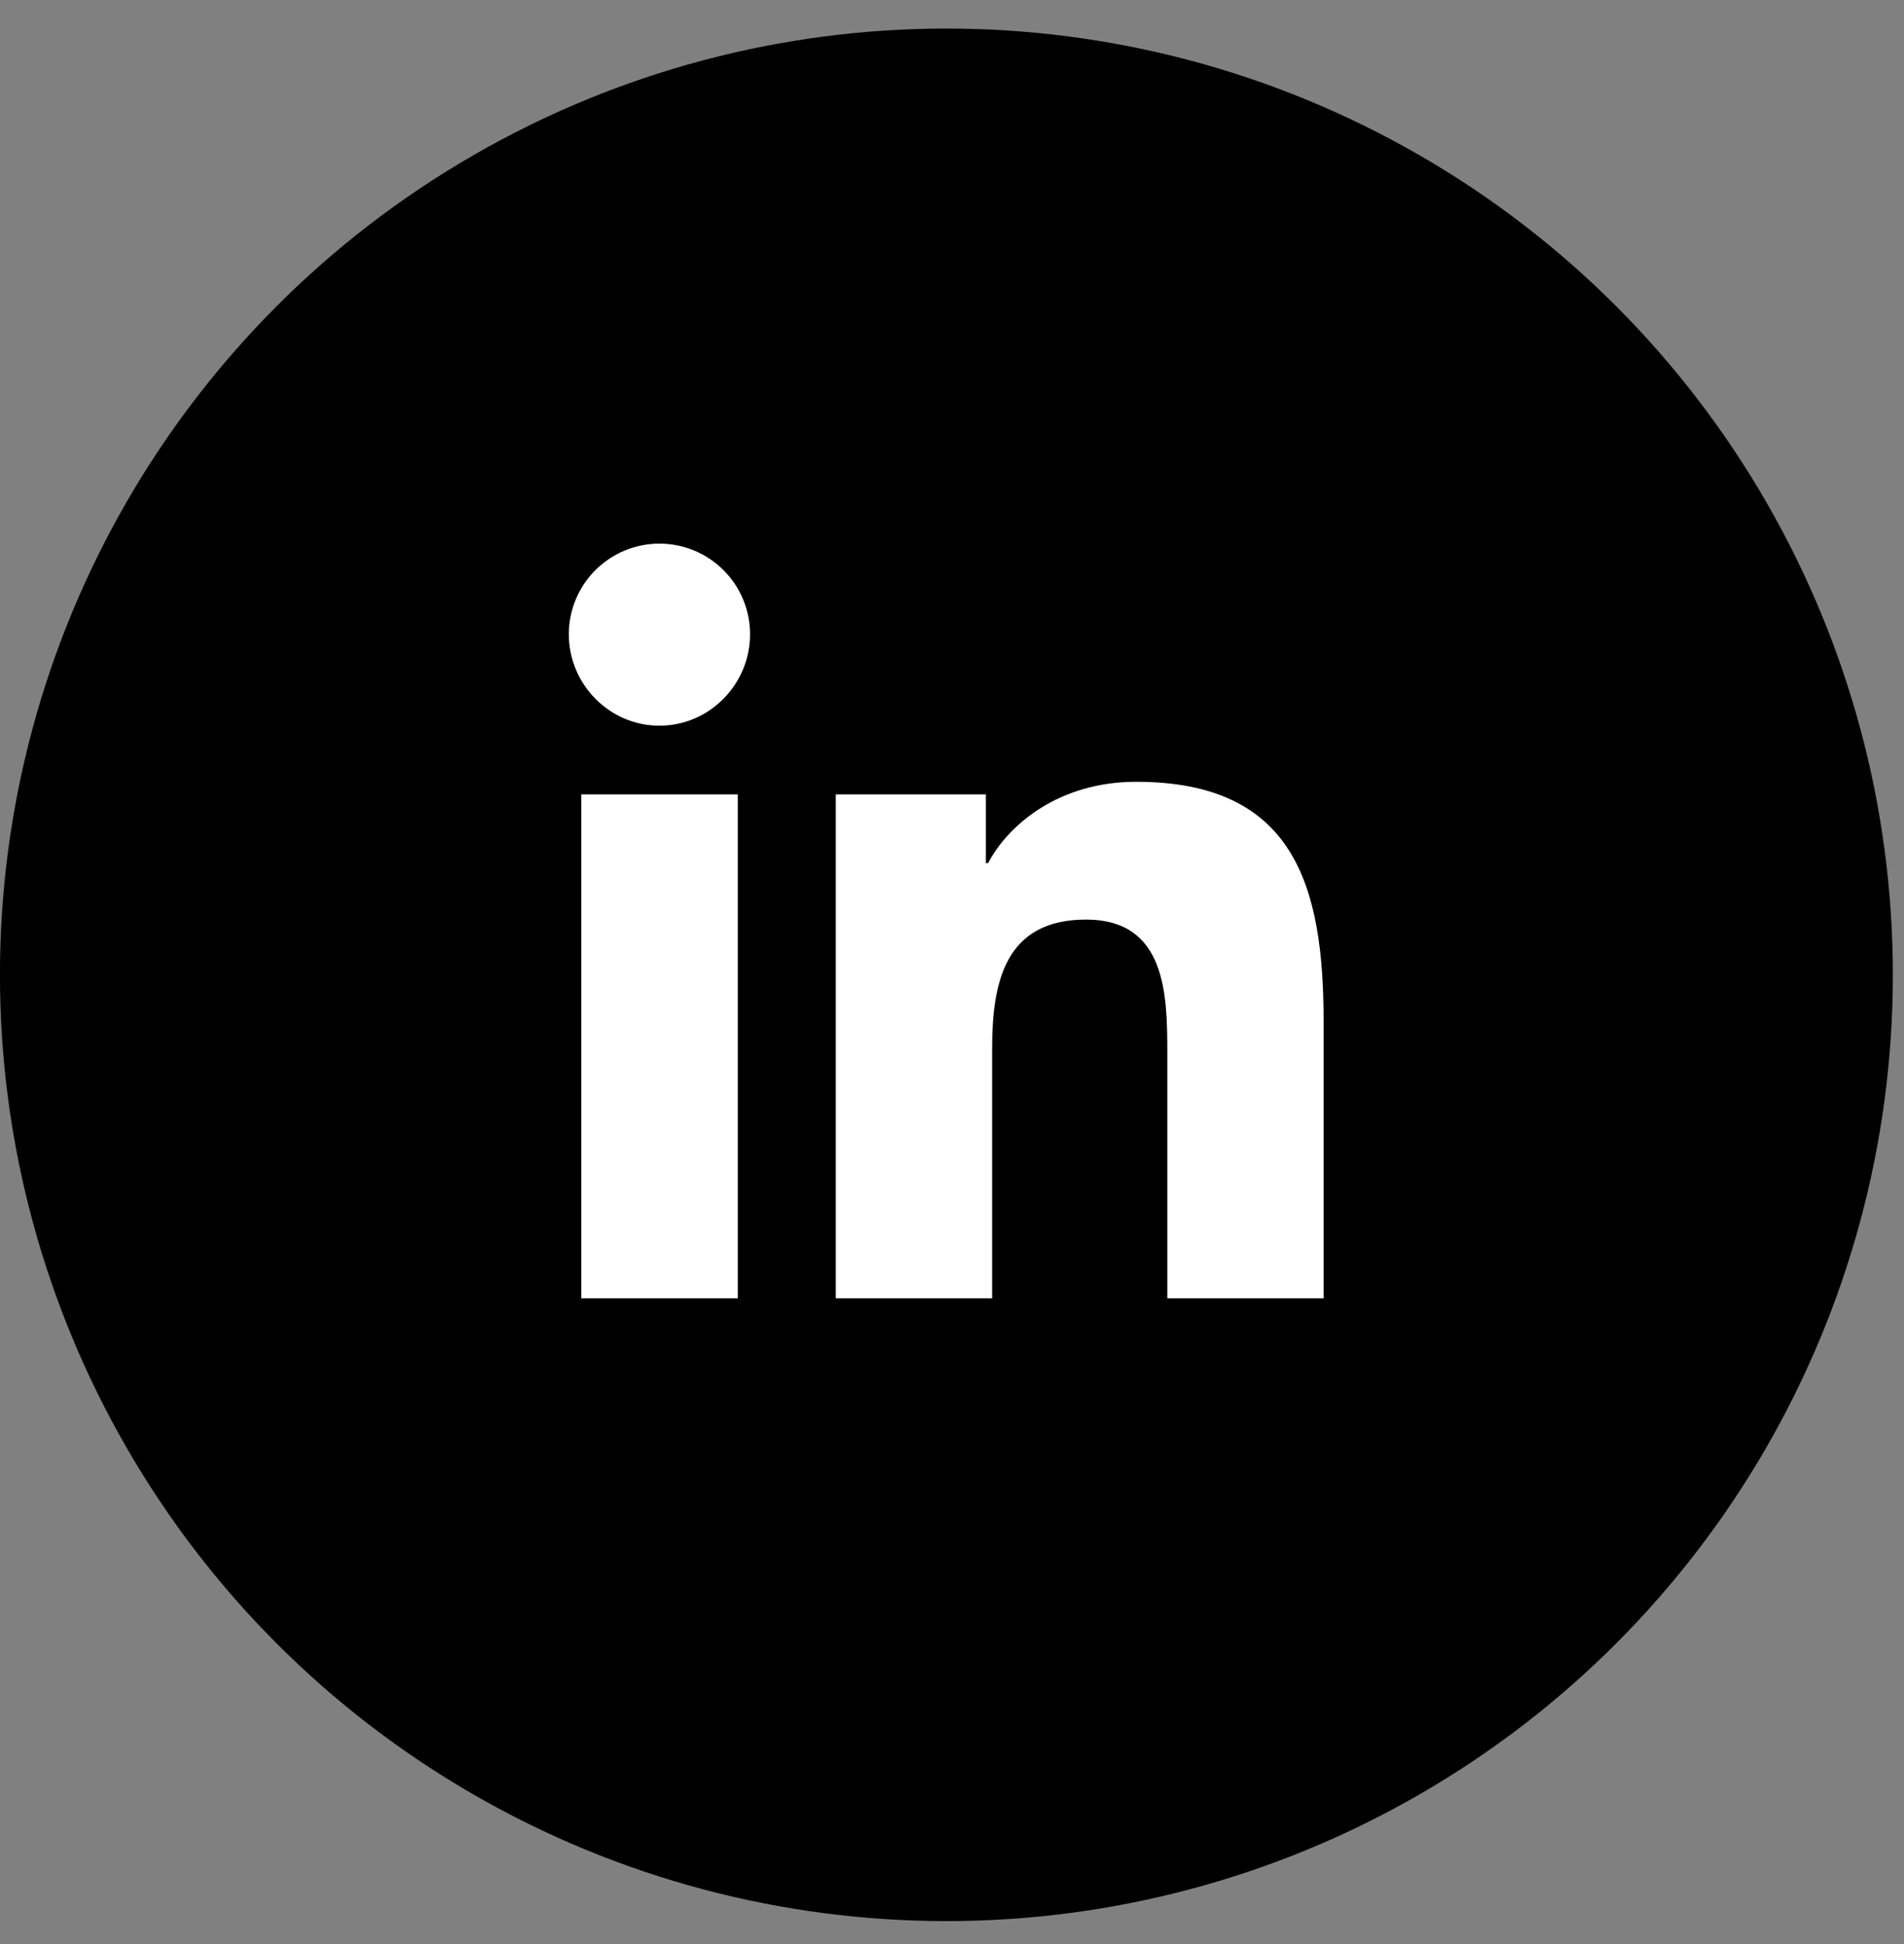 <svg width="47" height="48" viewBox="0 0 47 48" fill="none" xmlns="http://www.w3.org/2000/svg">
<rect x="0" y="0" width="47" height="48" fill="#808080" stroke="none"/>
<circle cx="23.362" cy="24.068" r="23.363" fill="black"/>
<g clip-path="url(#clip0_2770_6692)">
<path d="M18.212 32.054H14.349V19.614H18.212V32.054ZM16.278 17.917C15.043 17.917 14.041 16.894 14.041 15.659C14.041 15.066 14.277 14.497 14.696 14.077C15.116 13.658 15.685 13.422 16.278 13.422C16.872 13.422 17.441 13.658 17.86 14.077C18.28 14.497 18.515 15.066 18.515 15.659C18.515 16.894 17.513 17.917 16.278 17.917ZM32.669 32.054H28.815V25.998C28.815 24.555 28.786 22.704 26.806 22.704C24.798 22.704 24.49 24.272 24.49 25.894V32.054H20.631V19.614H24.336V21.311H24.39C24.906 20.334 26.166 19.302 28.045 19.302C31.955 19.302 32.673 21.877 32.673 25.221V32.054H32.669Z" fill="white"/>
</g>
<defs>
<clipPath id="clip0_2770_6692">
<rect width="18.633" height="21.294" fill="white" transform="translate(14.041 13.422)"/>
</clipPath>
</defs>
</svg>
